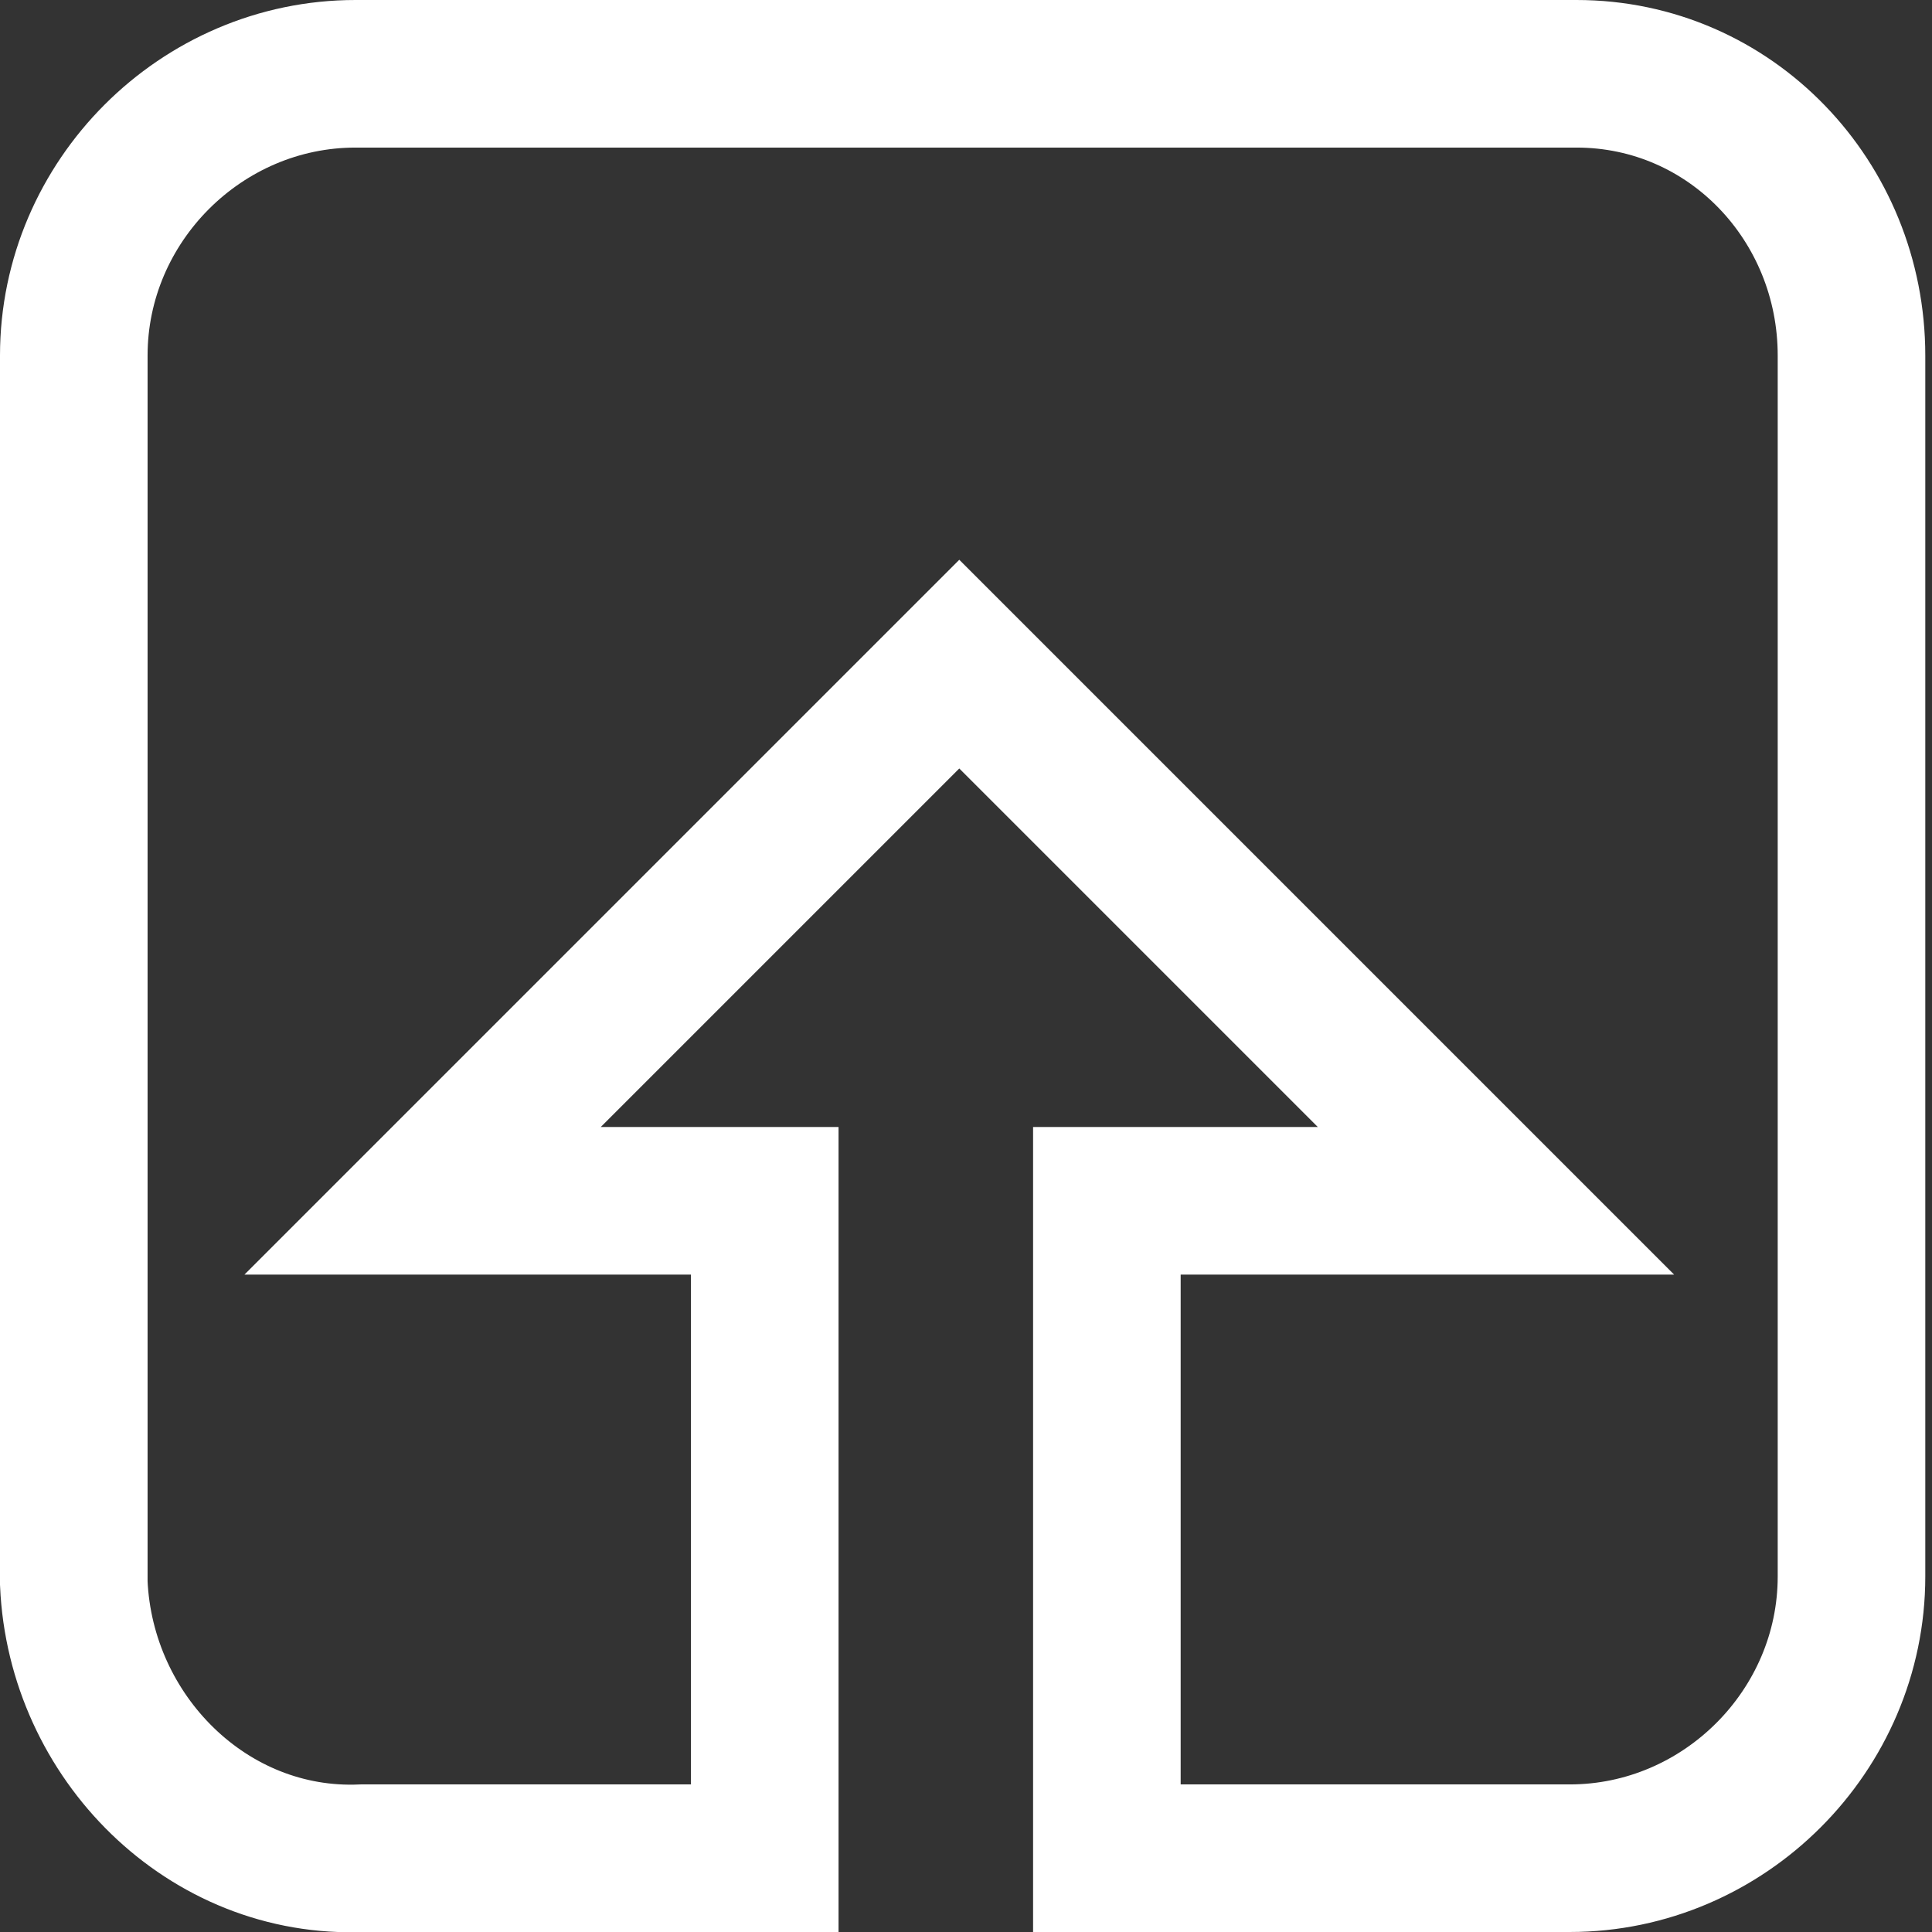 <?xml version="1.0" encoding="utf-8"?>
<!-- Generator: Adobe Illustrator 23.0.5, SVG Export Plug-In . SVG Version: 6.00 Build 0)  -->
<svg version="1.1" id="Laag_1" xmlns="http://www.w3.org/2000/svg" xmlns:xlink="http://www.w3.org/1999/xlink" x="0px" y="0px"
	 viewBox="0 0 28.8 28.8" style="enable-background:new 0 0 28.8 28.8;" xml:space="preserve">
<rect x="0" y="0" width="28.8" height="28.8" fill="#333333" stroke="none"/>
<style type="text/css">
	.st0{fill:none;stroke:#FFFFFF;stroke-width:2.2;stroke-miterlimit:10;}
</style>
<title>upload</title>
<g>
	<g id="Laag_1-2">
		<path class="st0" d="M27.6,5.3v18.2c0,2.3-1.9,4.2-4.2,4.2h-6.9v-9.8h5.8l-8-8l-8,8h5.1v9.8H5.4c-2.3,0.1-4.2-1.8-4.3-4.1
			c0,0,0-0.1,0-0.1V5.3C1.1,3,3,1.1,5.3,1.1c0,0,0,0,0,0h18.2C25.8,1.1,27.6,3,27.6,5.3C27.6,5.3,27.6,5.3,27.6,5.3z"/>
	</g>
</g>
</svg>
